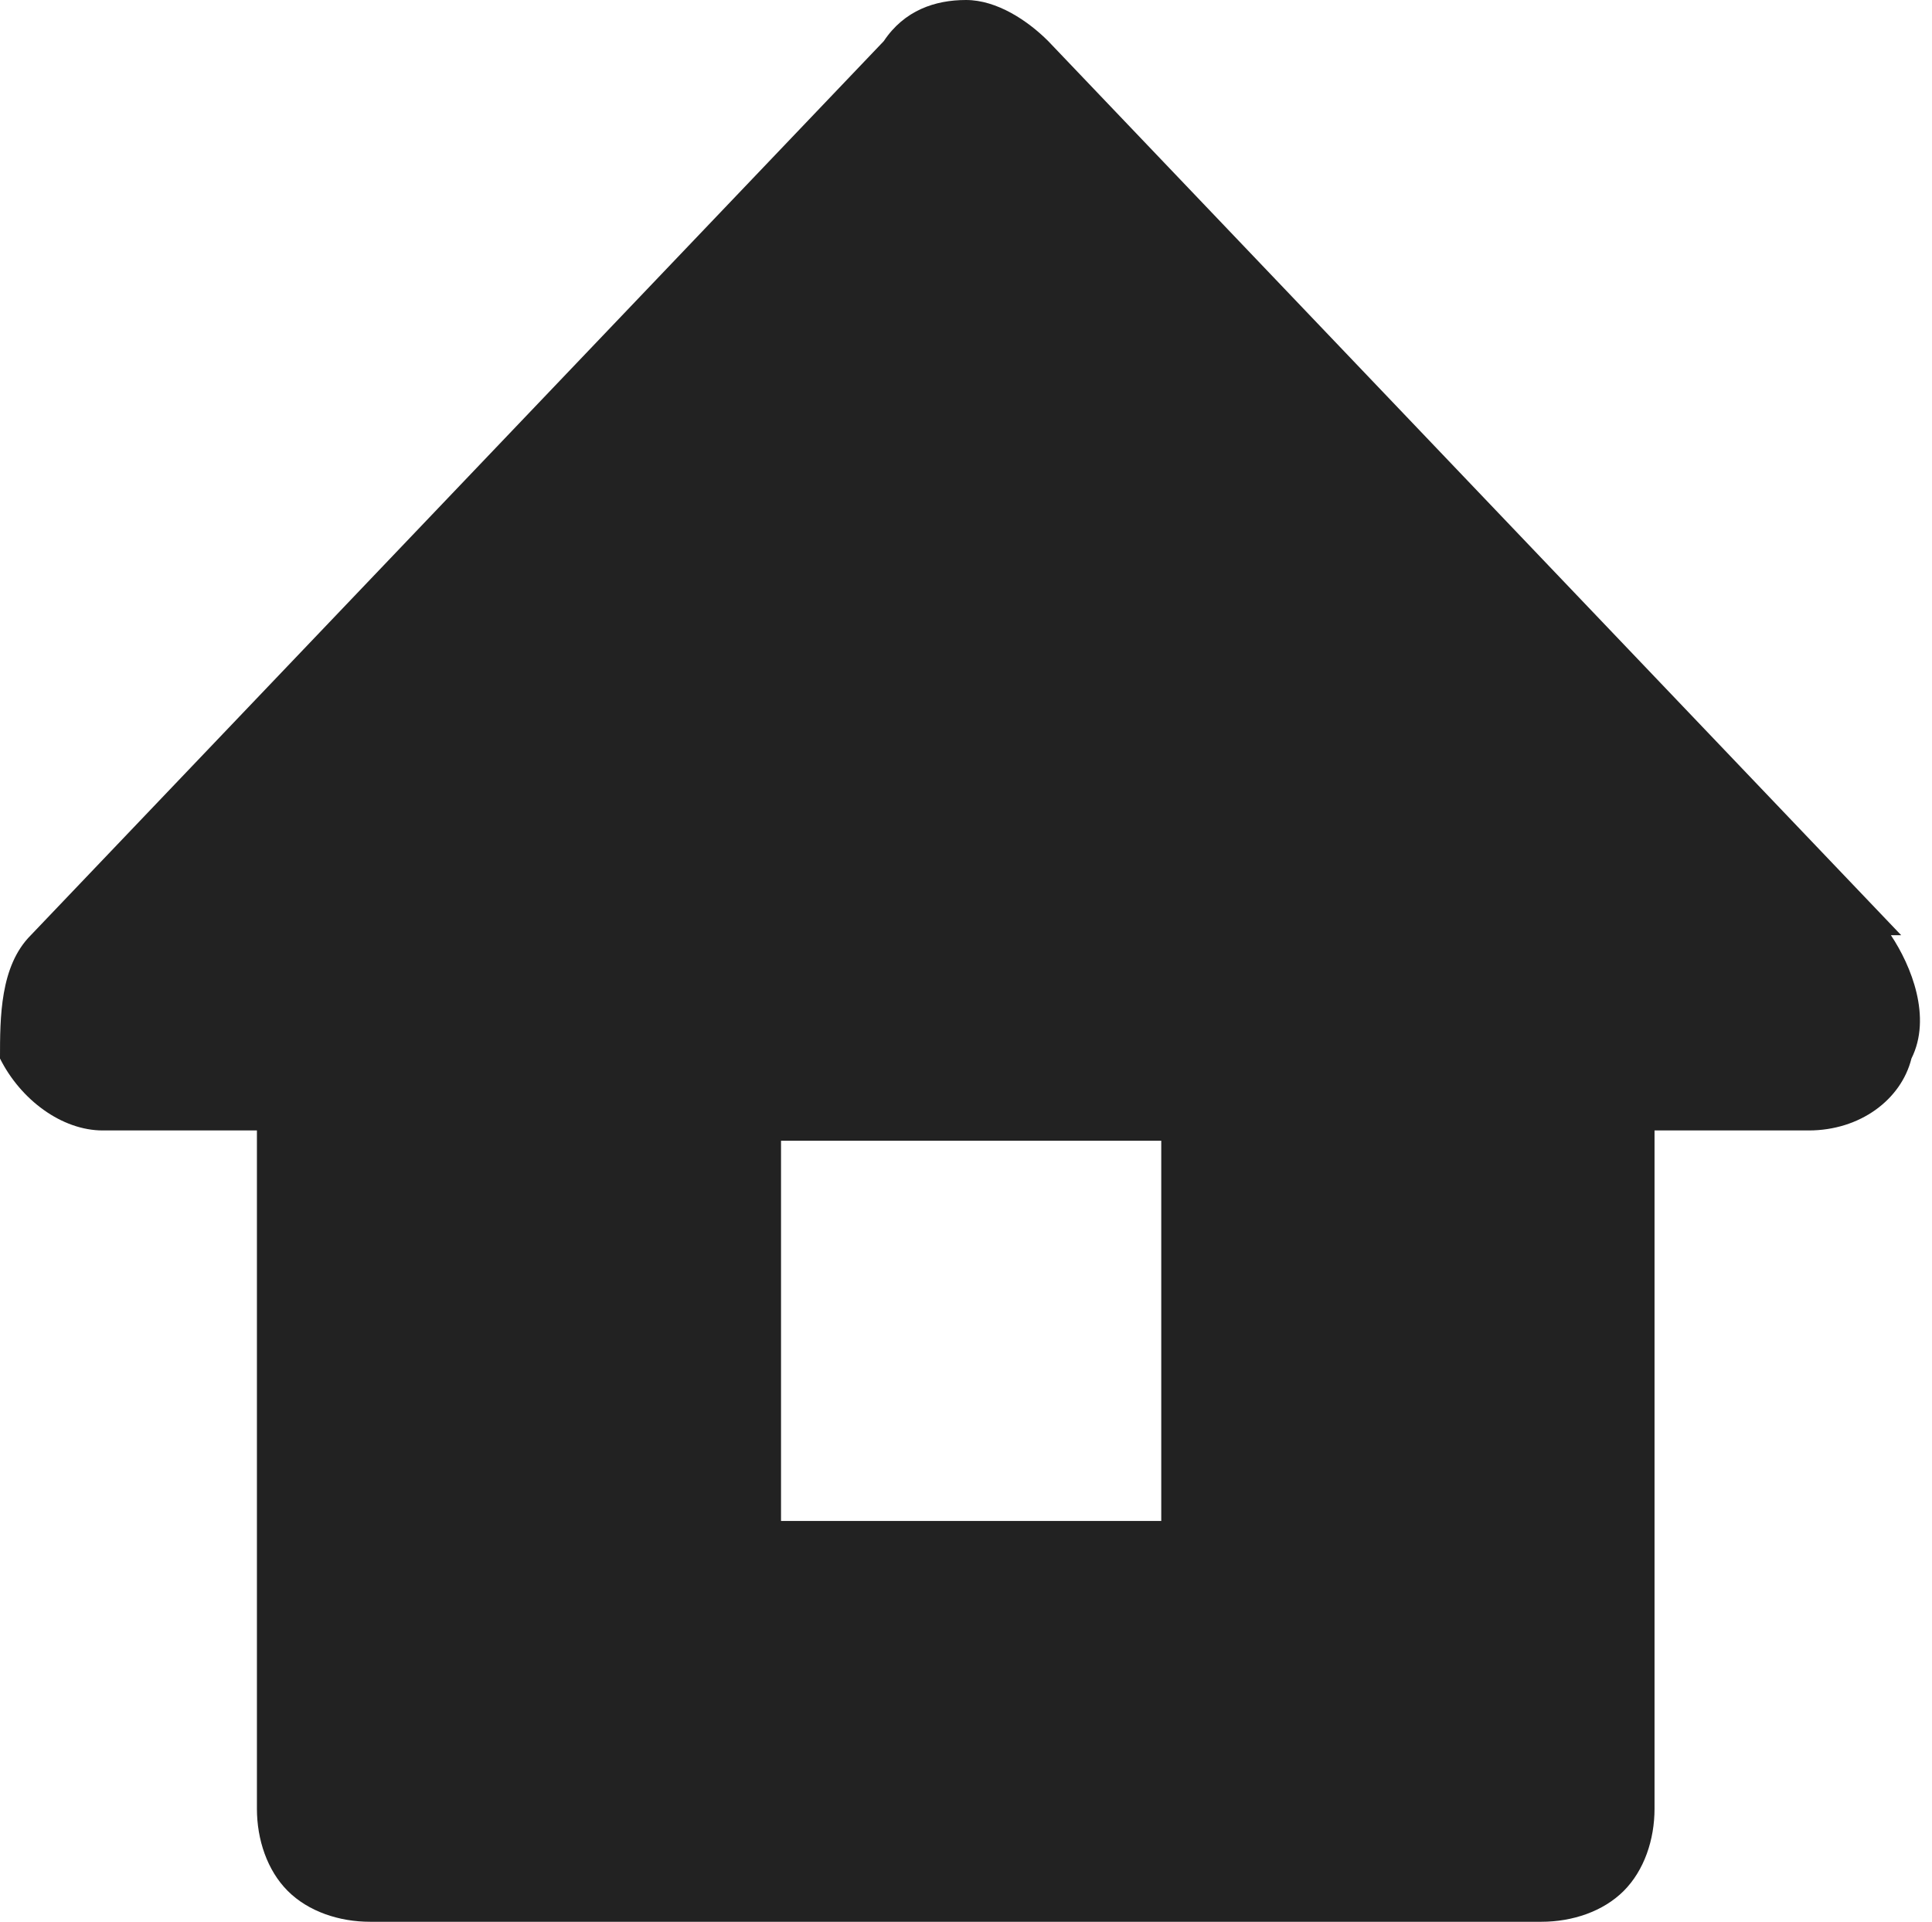 <?xml version="1.0" encoding="UTF-8"?>
<svg id="_レイヤー_2" data-name="レイヤー 2" xmlns="http://www.w3.org/2000/svg" viewBox="0 0 18.8 18.7">
  <defs>
    <style>
      .cls-1 {
        fill: #222;
      }
    </style>
  </defs>
  <g id="_レイヤー_1-2" data-name="レイヤー 1">
    <path class="cls-1" d="M18.5,9.1L10.2,.4c-.2-.2-.5-.4-.8-.4s-.6,.1-.8,.4L.3,9.1C0,9.4,0,9.9,0,10.3c.2,.4,.6,.7,1,.7h1.5v6.6c0,.3,.1,.6,.3,.8s.5,.3,.8,.3H15c.3,0,.6-.1,.8-.3,.2-.2,.3-.5,.3-.8v-6.6h1.5c.5,0,.9-.3,1-.7,.2-.4,0-.9-.2-1.2Zm-7.2,5.7h-3.7v-3.7h3.7v3.7Z"/>
  </g>
</svg>